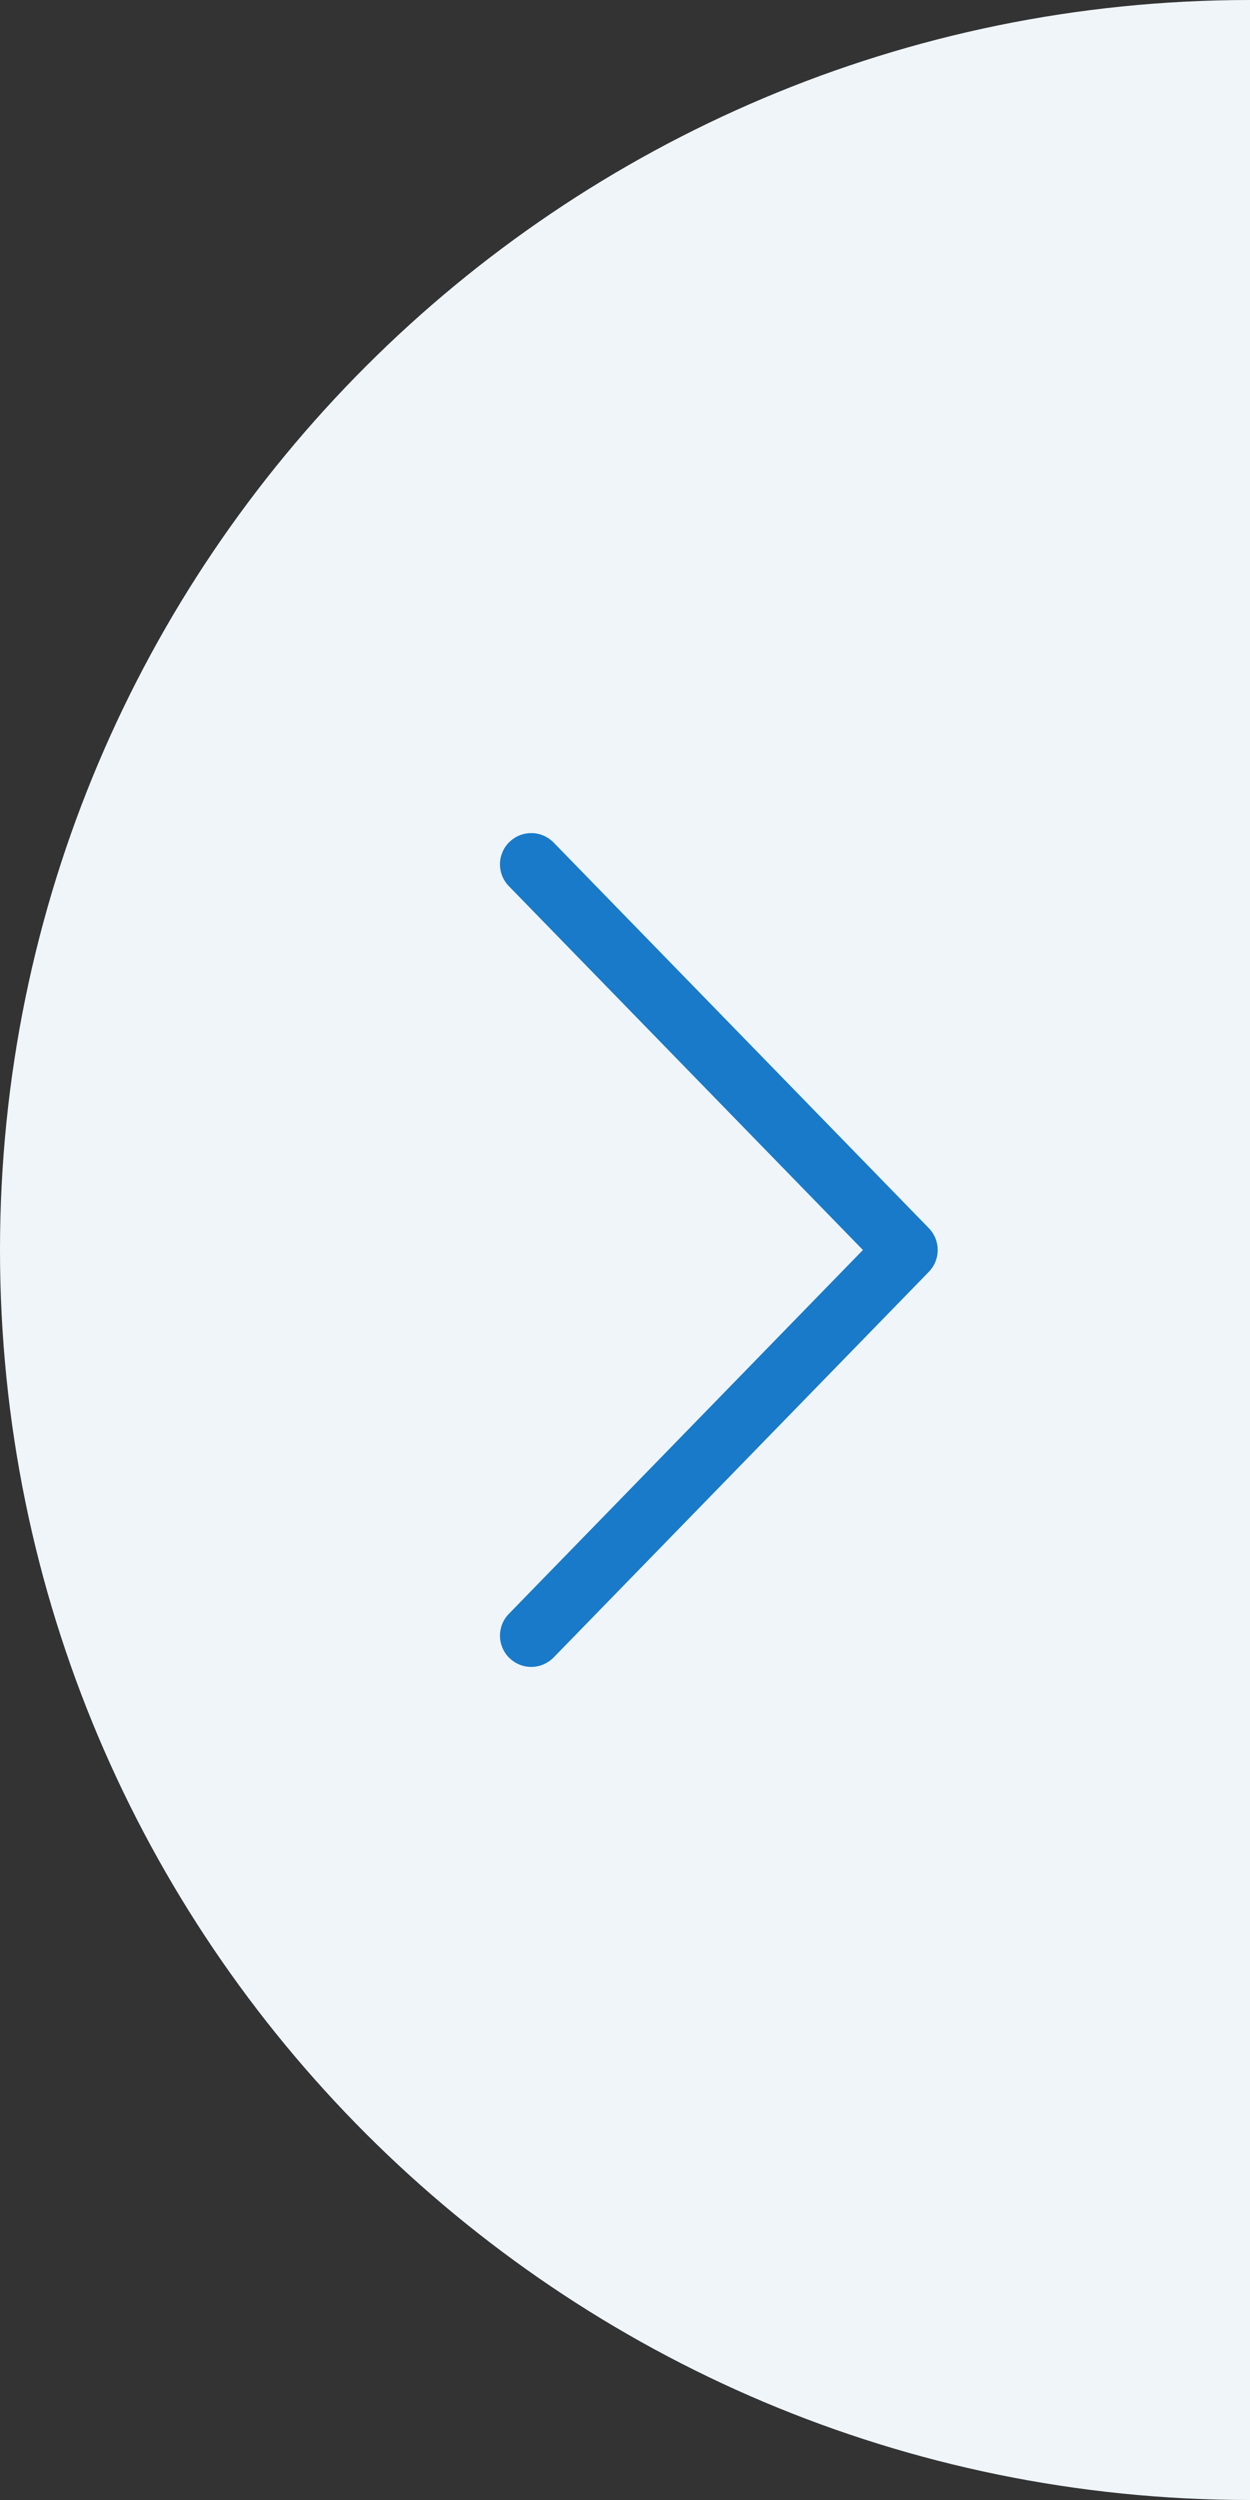<svg width="30" height="60" viewBox="0 0 30 60" fill="none" xmlns="http://www.w3.org/2000/svg">
<rect x="0" y="0" width="30" height="60" fill="#333333" stroke="none"/>
<path d="M60 30C60 46.569 46.569 60 30 60C13.431 60 0 46.569 0 30C0 13.431 13.431 0 30 0C46.569 0 60 13.431 60 30Z" fill="#EFF5F9"/>
<path d="M20.71 30L12.218 38.727C12.148 38.797 12.092 38.881 12.055 38.973C12.018 39.065 11.999 39.163 11.999 39.262C12 39.361 12.021 39.459 12.06 39.55C12.099 39.642 12.155 39.724 12.226 39.793C12.298 39.862 12.382 39.917 12.474 39.953C12.566 39.99 12.665 40.008 12.764 40.006C12.863 40.004 12.961 39.982 13.052 39.942C13.142 39.902 13.224 39.845 13.293 39.773L22.293 30.523C22.429 30.383 22.505 30.195 22.505 30C22.505 29.805 22.429 29.617 22.293 29.477L13.293 20.227C13.224 20.155 13.142 20.098 13.052 20.058C12.961 20.018 12.863 19.996 12.764 19.994C12.665 19.993 12.566 20.01 12.474 20.047C12.382 20.083 12.298 20.138 12.226 20.207C12.155 20.276 12.099 20.358 12.06 20.45C12.021 20.541 12 20.639 11.999 20.738C11.999 20.837 12.018 20.936 12.055 21.027C12.092 21.119 12.148 21.203 12.218 21.273L20.71 30Z" fill="#187AC9"/>
</svg>

